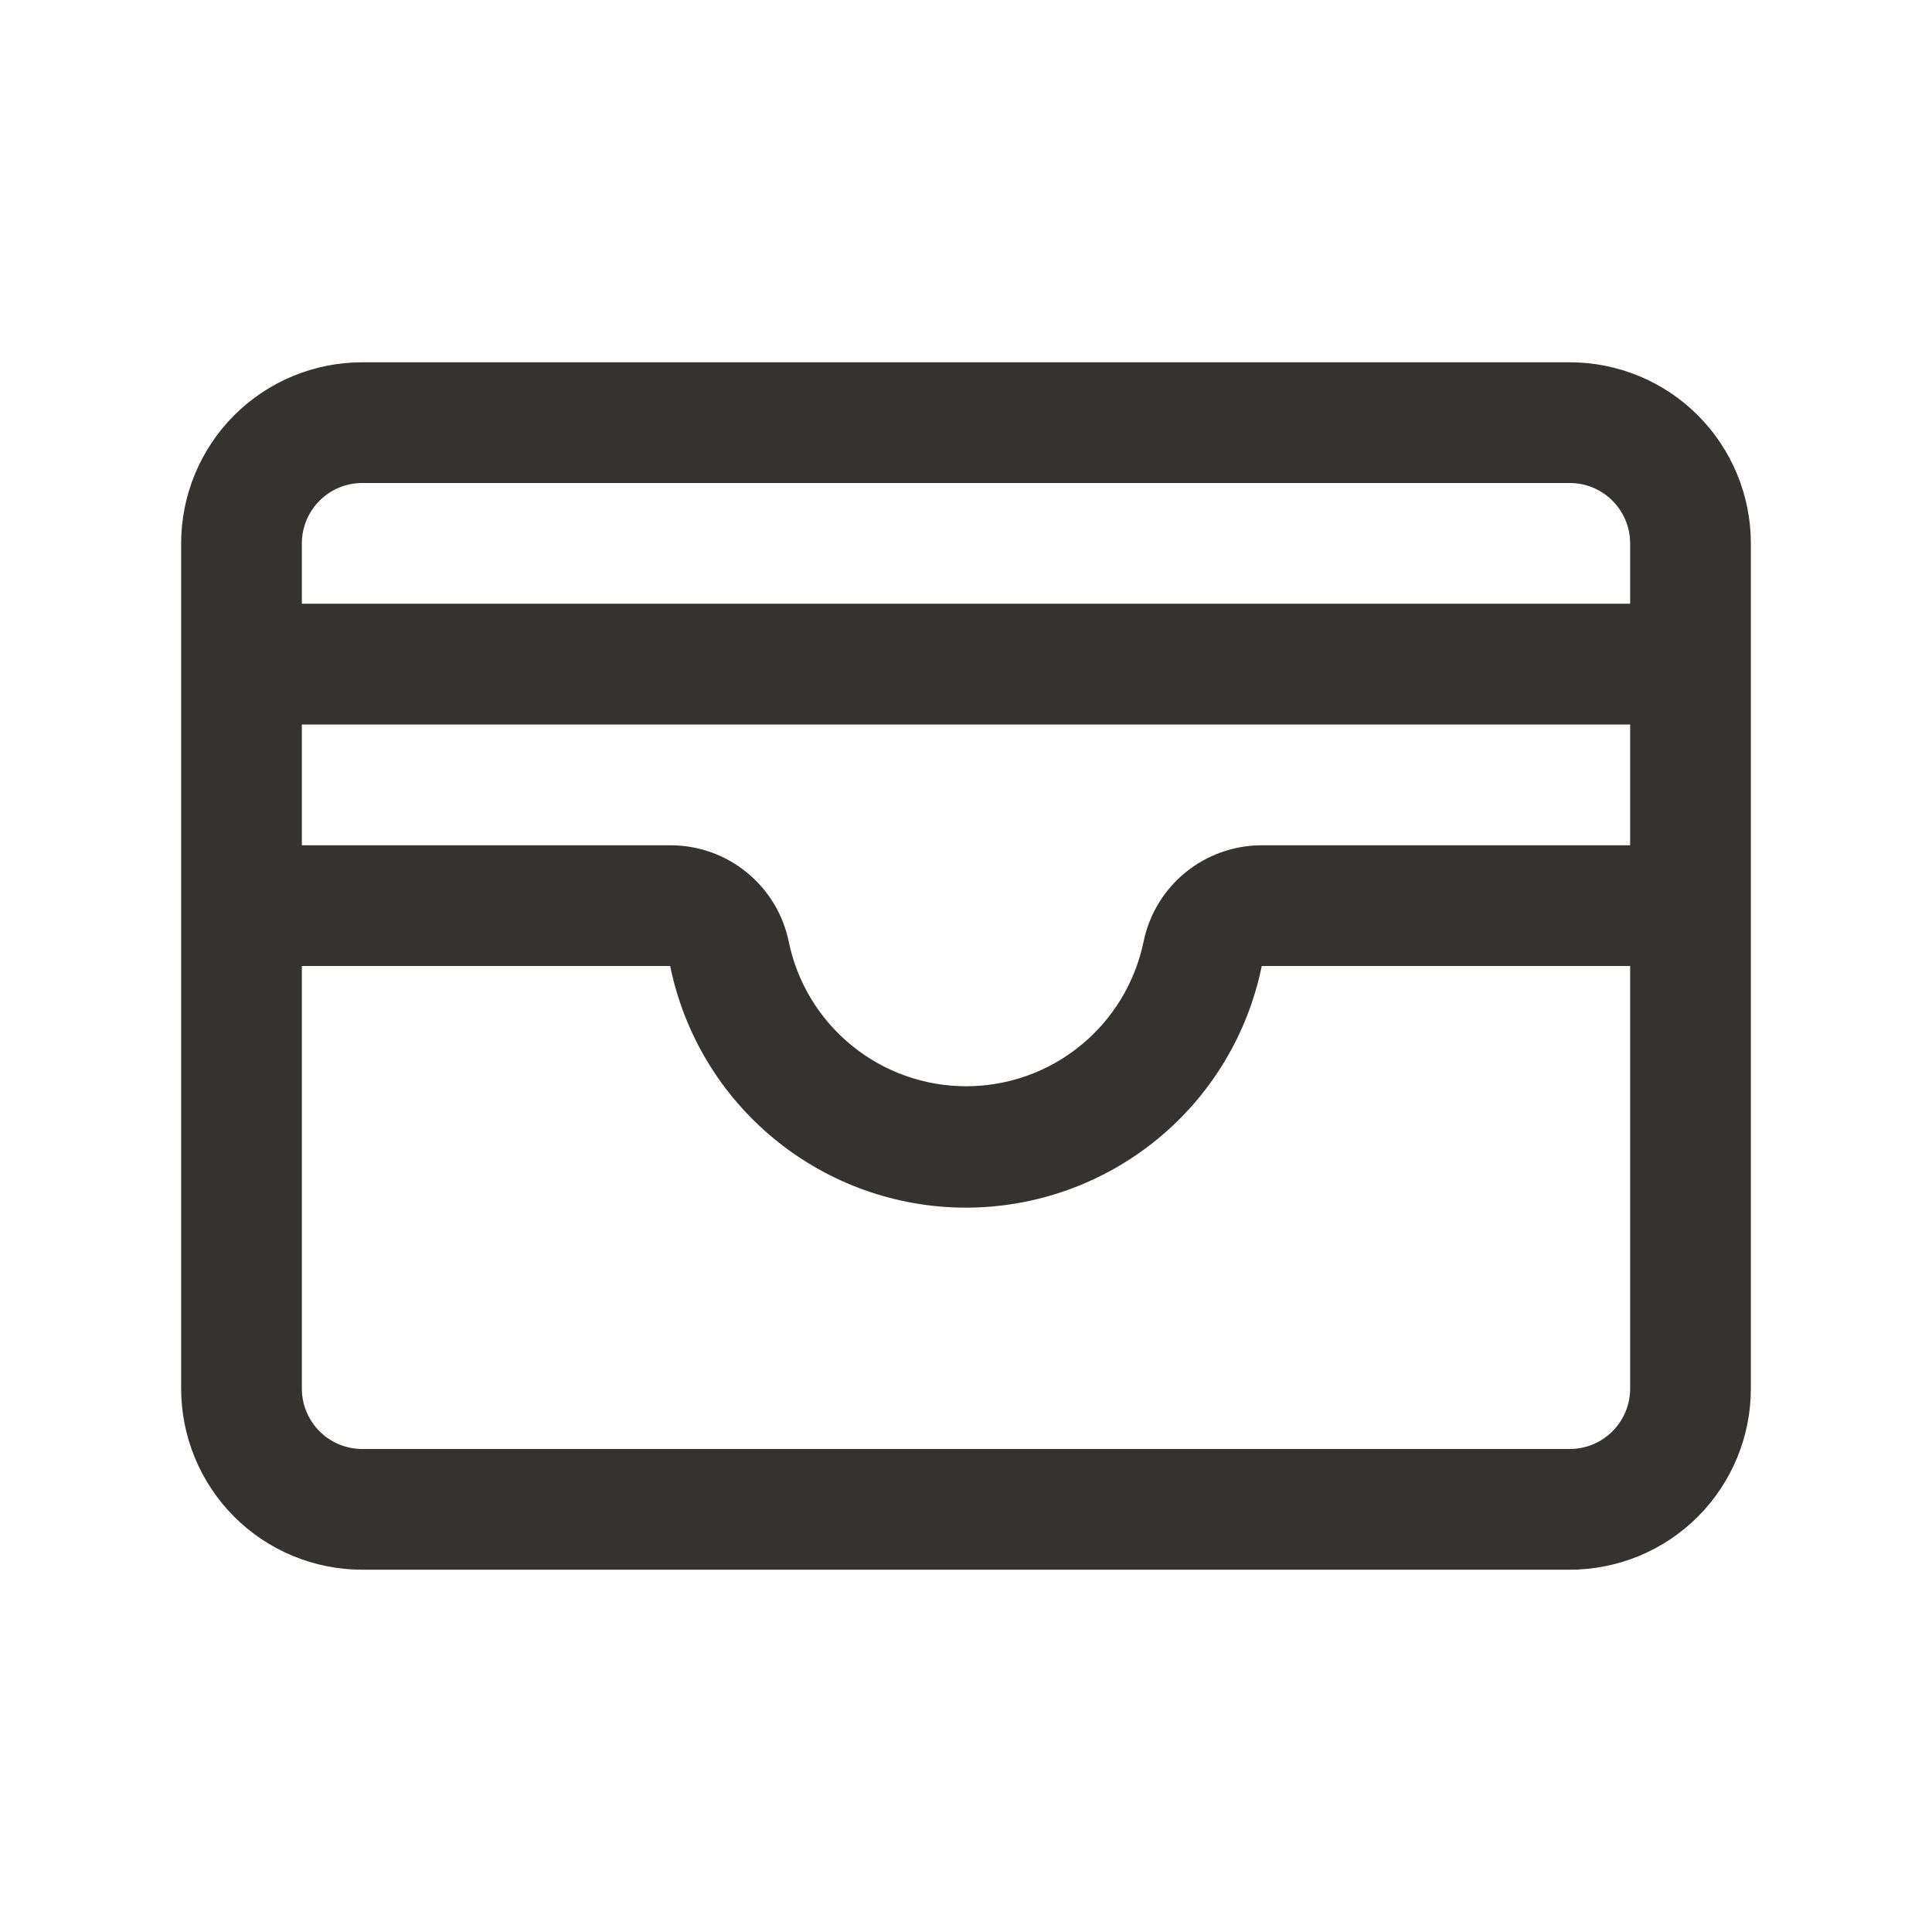 <svg width="25" height="25" viewBox="0 0 25 25" fill="none" xmlns="http://www.w3.org/2000/svg">
<path d="M20.312 4.688H4.688C4.066 4.688 3.47 4.934 3.03 5.374C2.591 5.814 2.344 6.41 2.344 7.031V17.969C2.344 18.59 2.591 19.186 3.03 19.626C3.47 20.066 4.066 20.312 4.688 20.312H20.312C20.934 20.312 21.53 20.066 21.97 19.626C22.409 19.186 22.656 18.59 22.656 17.969V7.031C22.656 6.41 22.409 5.814 21.97 5.374C21.53 4.934 20.934 4.688 20.312 4.688ZM3.906 9.375H21.094V10.938H16.327C15.967 10.938 15.618 11.062 15.339 11.29C15.06 11.518 14.869 11.835 14.797 12.188C14.687 12.716 14.399 13.19 13.981 13.53C13.563 13.871 13.041 14.056 12.502 14.056C11.963 14.056 11.441 13.871 11.023 13.53C10.604 13.19 10.316 12.716 10.207 12.188C10.135 11.835 9.943 11.517 9.663 11.289C9.384 11.061 9.034 10.937 8.673 10.938H3.906V9.375ZM4.688 6.25H20.312C20.52 6.25 20.718 6.332 20.865 6.479C21.011 6.625 21.094 6.824 21.094 7.031V7.812H3.906V7.031C3.906 6.824 3.989 6.625 4.135 6.479C4.282 6.332 4.48 6.25 4.688 6.25ZM20.312 18.75H4.688C4.48 18.75 4.282 18.668 4.135 18.521C3.989 18.375 3.906 18.176 3.906 17.969V12.5H8.672C8.852 13.383 9.331 14.176 10.028 14.745C10.726 15.315 11.599 15.627 12.499 15.627C13.4 15.627 14.273 15.315 14.971 14.745C15.668 14.176 16.147 13.383 16.327 12.5H21.094V17.969C21.094 18.176 21.011 18.375 20.865 18.521C20.718 18.668 20.52 18.75 20.312 18.75Z" fill="#343330"/>
</svg>
